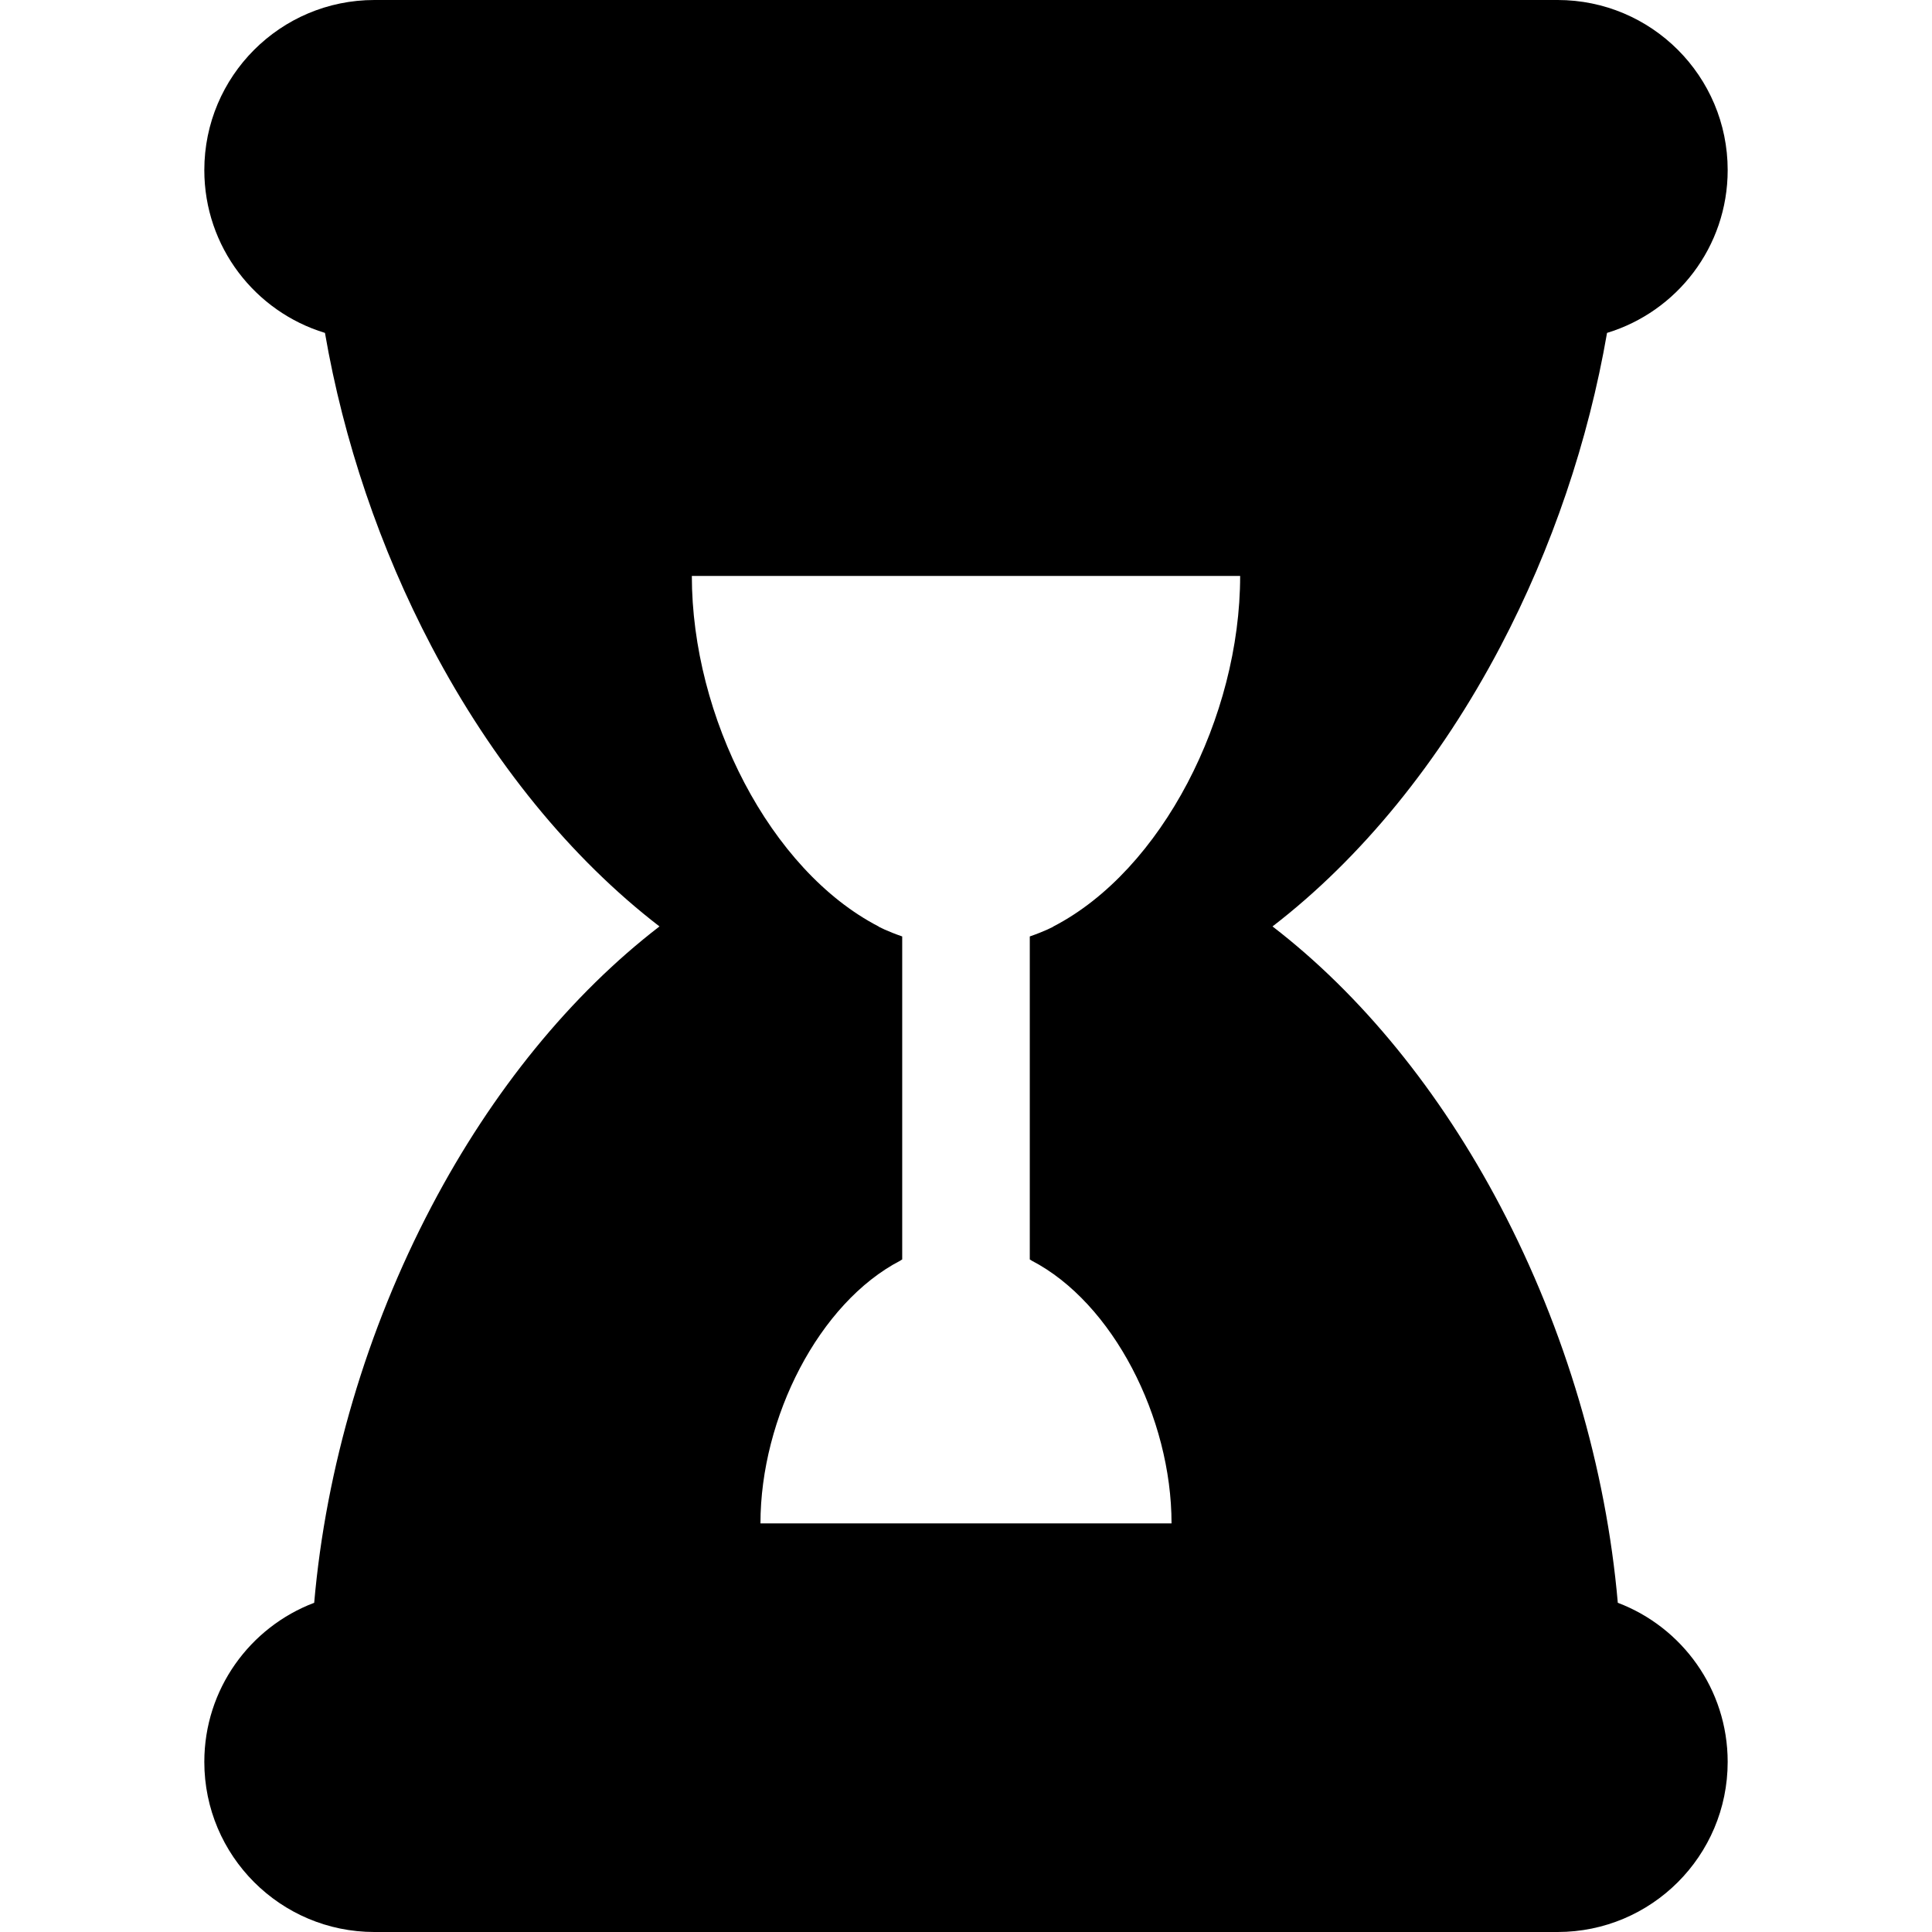 <?xml version="1.0" encoding="iso-8859-1"?>
<!-- Generator: Adobe Illustrator 19.0.0, SVG Export Plug-In . SVG Version: 6.00 Build 0)  -->
<svg version="1.1" id="Layer_1" xmlns="http://www.w3.org/2000/svg" xmlns:xlink="http://www.w3.org/1999/xlink" x="0px" y="0px"
	 viewBox="0 0 454.282 454.282" style="enable-background:new 0 0 454.282 454.282;" xml:space="preserve">
<g id="XMLID_147_">
	<g>
		<path d="M380.403,376.871c-2.757-31.648-12.31-64.136-27.596-93.218c-14.283-27.175-32.848-49.858-53.594-65.816
			c20.746-15.958,39.31-38.641,53.594-65.816c12.162-23.138,20.694-48.433,25.065-73.745c16.417-4.983,28.367-20.231,28.367-38.276
			c0-22.091-17.908-40-40-40H88.043c-22.092,0-40,17.909-40,40c0,18.045,11.95,33.293,28.367,38.276
			c4.37,25.312,12.902,50.607,25.064,73.745c14.283,27.175,32.848,49.858,53.594,65.816c-20.746,15.958-39.31,38.641-53.594,65.816
			c-15.286,29.082-24.84,61.57-27.596,93.218c-15.098,5.72-25.835,20.308-25.835,37.411c0,22.091,17.908,40,40,40h278.195
			c22.092,0,40-17.909,40-40C406.238,397.179,395.501,382.591,380.403,376.871z M242.563,296.411
			c19.129,9.909,32.907,36.941,32.907,61.79h-96.659c0-24.849,13.778-51.881,32.907-61.79c-0.018-0.009,0.141-0.113,0.422-0.272
			v-75.947c-3.435-1.189-5.649-2.314-5.571-2.355c-25.515-13.217-43.893-49.273-43.893-82.417h128.927
			c0,33.144-18.378,69.2-43.893,82.417c0.078,0.04-2.136,1.166-5.571,2.355v75.947C242.422,296.298,242.581,296.401,242.563,296.411
			z"/>
	</g>
</g>
<g>
</g>
<g>
</g>
<g>
</g>
<g>
</g>
<g>
</g>
<g>
</g>
<g>
</g>
<g>
</g>
<g>
</g>
<g>
</g>
<g>
</g>
<g>
</g>
<g>
</g>
<g>
</g>
<g>
</g>
</svg>
